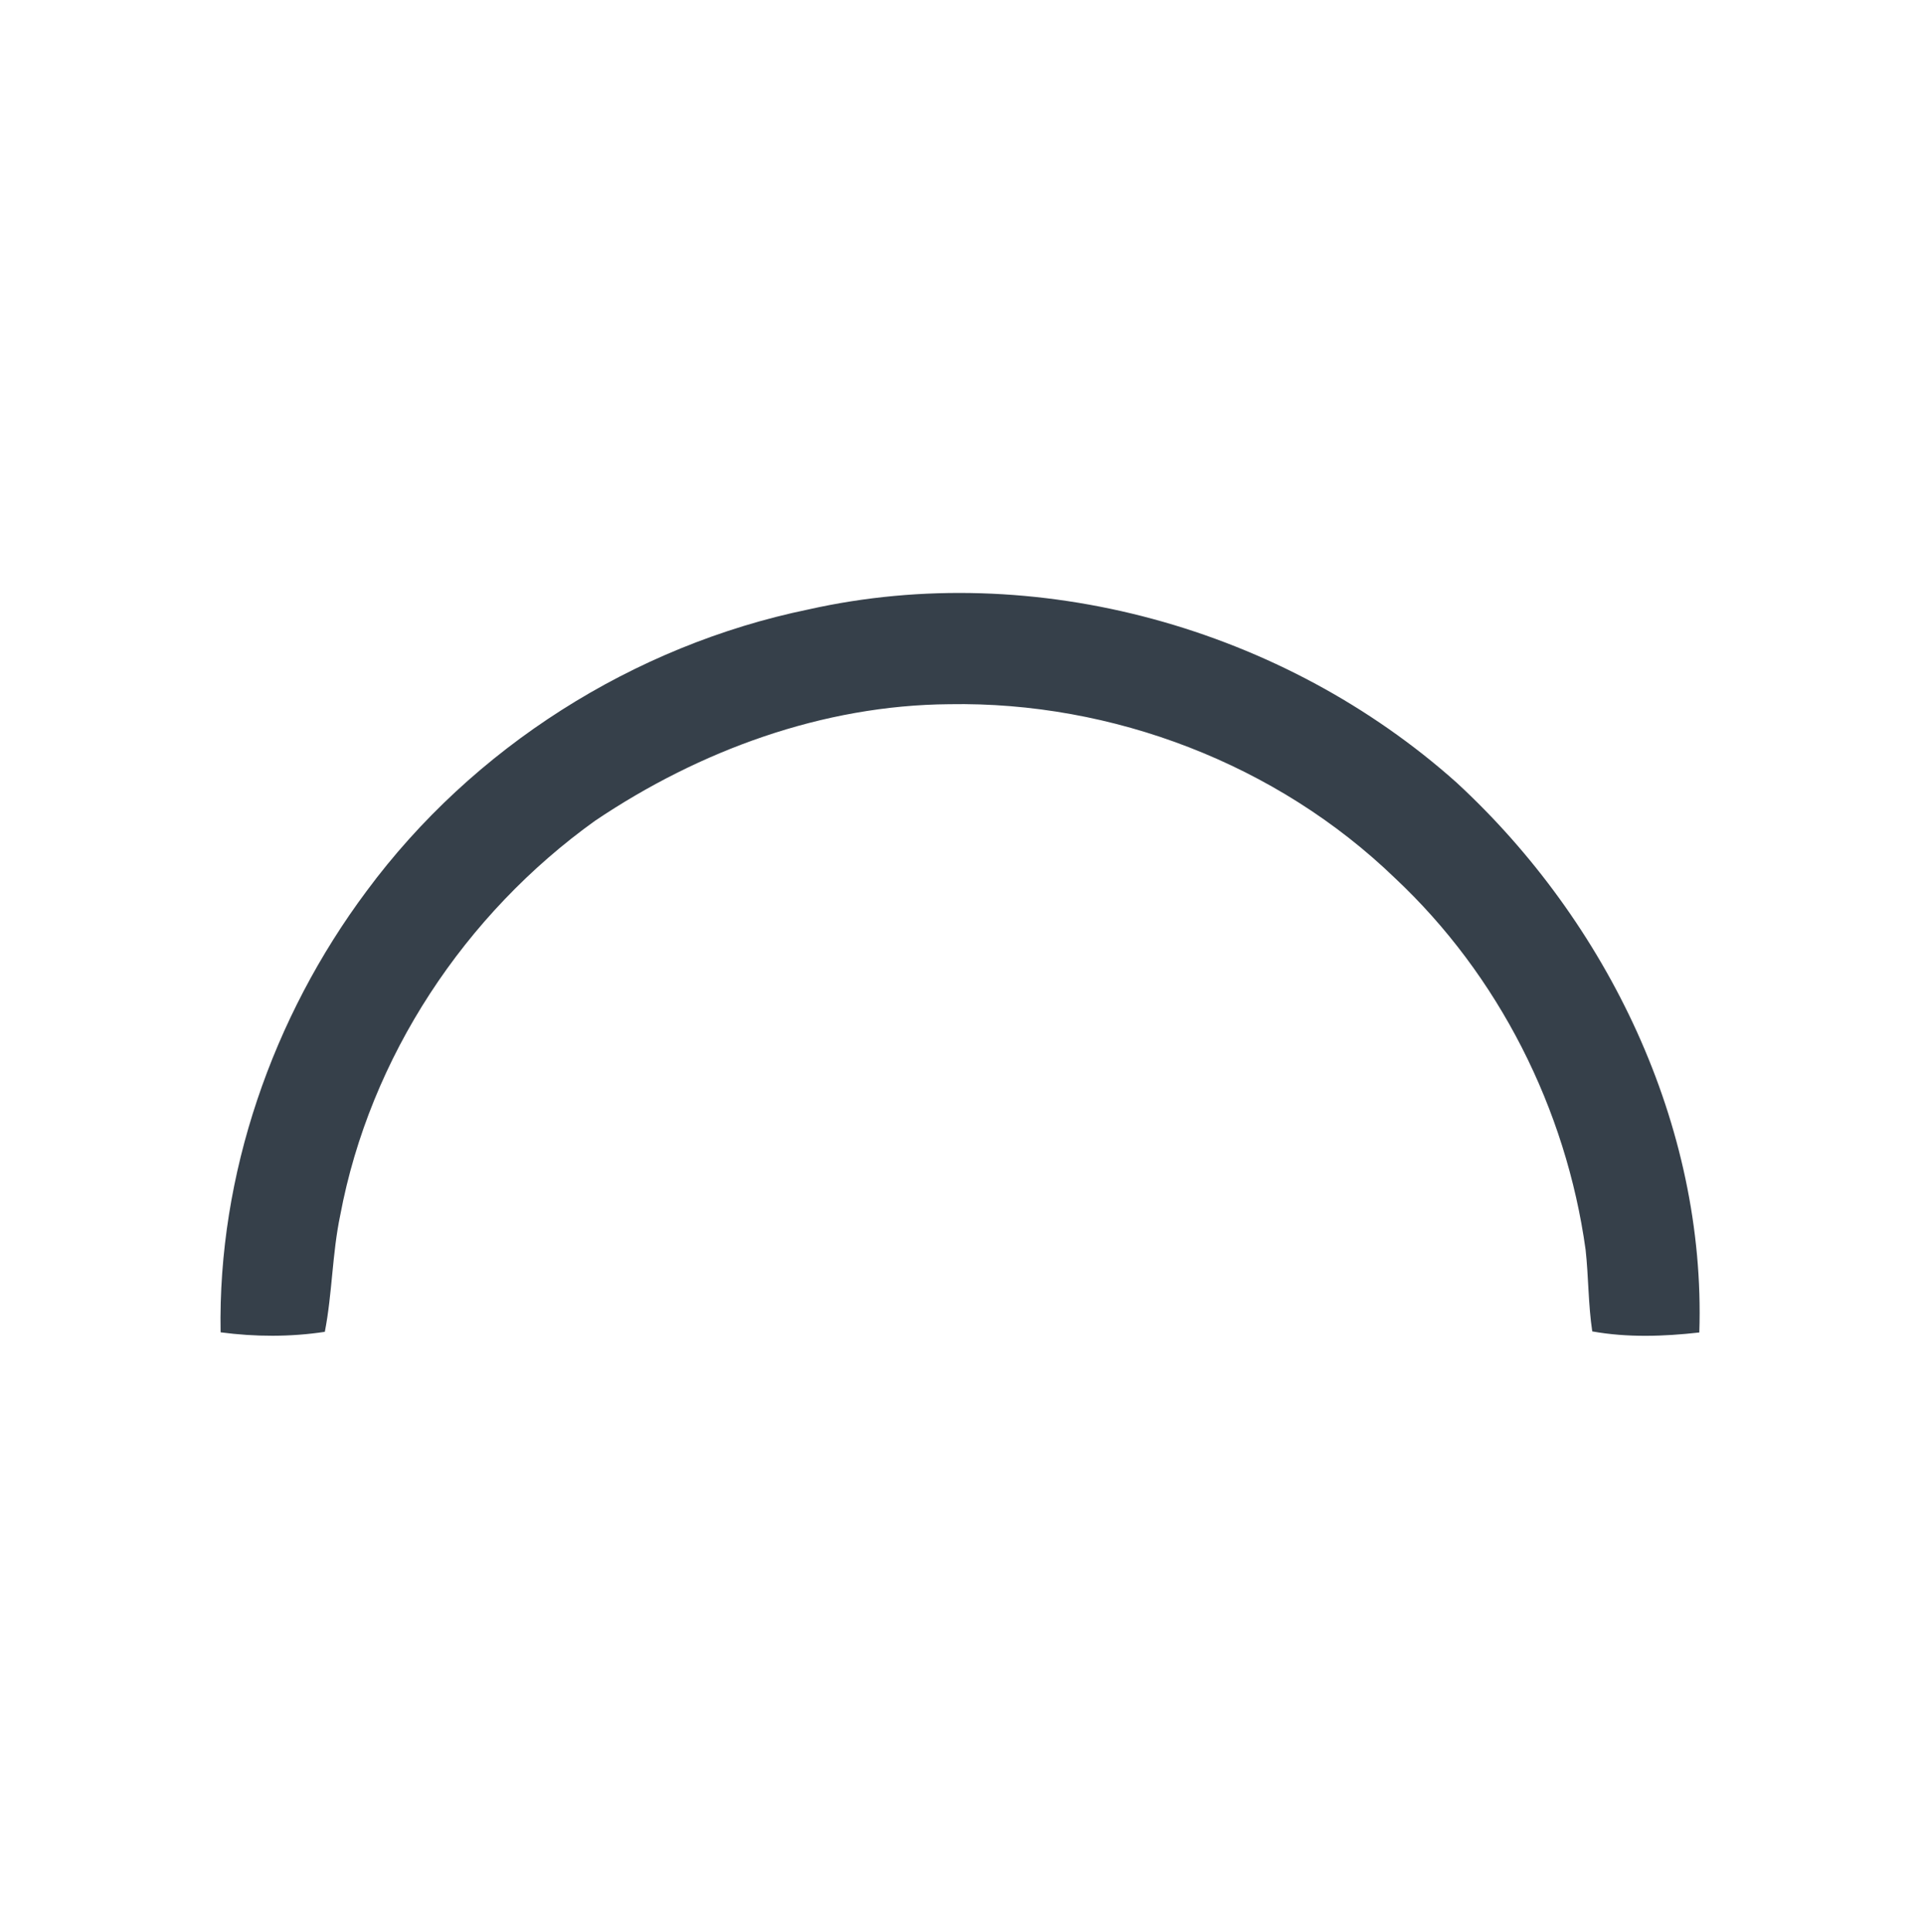 <svg xmlns="http://www.w3.org/2000/svg" version="1.1" viewBox="0 0 231 232" height="232pt" width="231pt">
<g id="#36404aff">
<path d="M 97.11 73.19 C 124.42 67.07 154.21 75.43 174.99 94.00 C 193.10 110.71 204.94 135.16 204.13 160.02 C 199.87 160.50 195.50 160.65 191.27 159.89 C 190.78 156.64 190.83 153.34 190.47 150.08 C 188.13 133.19 180.03 117.12 167.56 105.44 C 153.39 91.77 133.66 84.22 114.01 84.57 C 98.82 84.69 84.05 90.12 71.52 98.54 C 55.85 109.75 44.44 126.94 40.87 145.94 C 39.90 150.56 39.92 155.31 39.02 159.94 C 34.89 160.57 30.64 160.55 26.50 160.00 C 26.16 141.06 32.73 122.16 44.03 107.02 C 56.79 89.77 76.10 77.52 97.11 73.19 Z" opacity="1.00" fill="#36404a"></path>
</g>
</svg>
